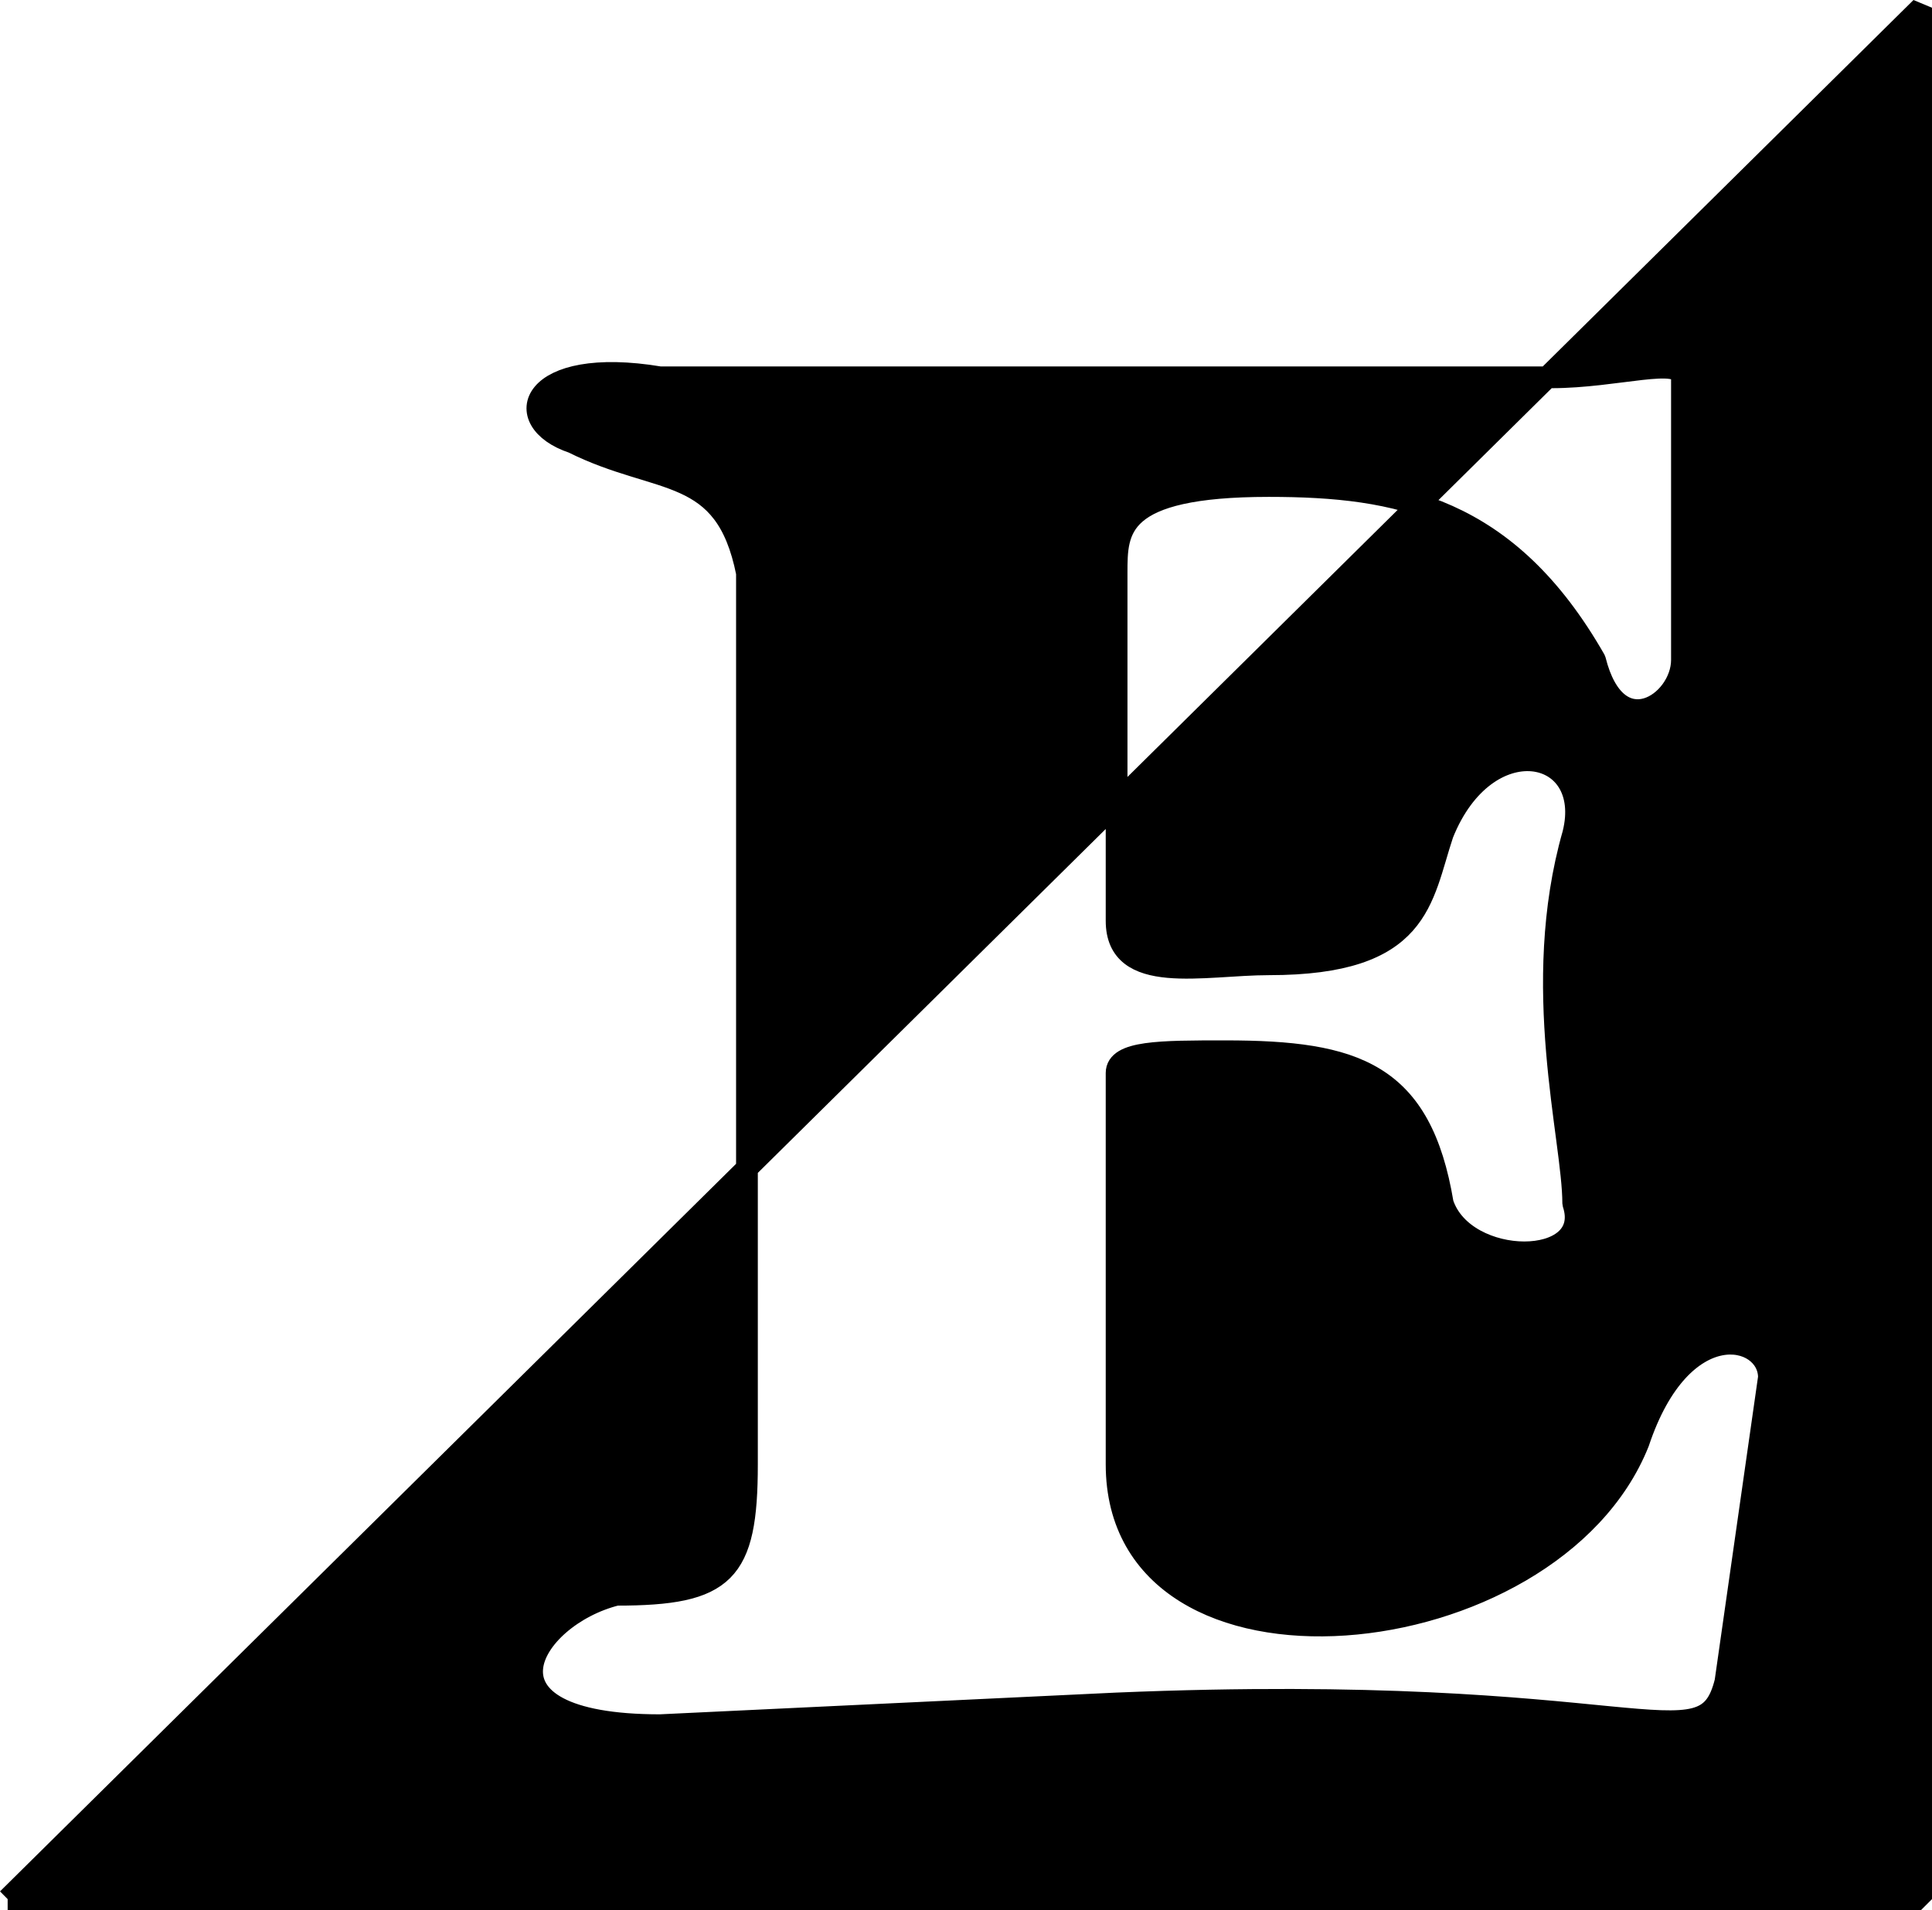 <svg xmlns="http://www.w3.org/2000/svg" width="88.852" height="87.856" version="1.2"><path fill-rule="evenodd" stroke="#000" stroke-linejoin="bevel" d="M34.352 26.356c-1-5-4-4-8-6-3-1-2-4 4-3h41c3 0 6-1 6 0v13c0 2-3 4-4 0-4-7-9-8-15-8-7 0-7 2-7 4v16c0 3 4 2 7 2 7 0 7-3 8-6 2-5 7-4 6 0-2 7 0 14 0 17 1 3-5 3-6 0-1-6-4-7-10-7-3 0-5 0-5 1v18c0 11 20 9 24-1 2-6 6-5 6-3l-2 14c-1 4-4 0-28 1l-21 1c-9 0-6-5-2-6 5 0 6-1 6-6v-41m-34 61h88v-87l-88 87" font-family="'Sans Serif'" font-size="12.5" font-weight="400" vector-effect="non-scaling-stroke"/></svg>
